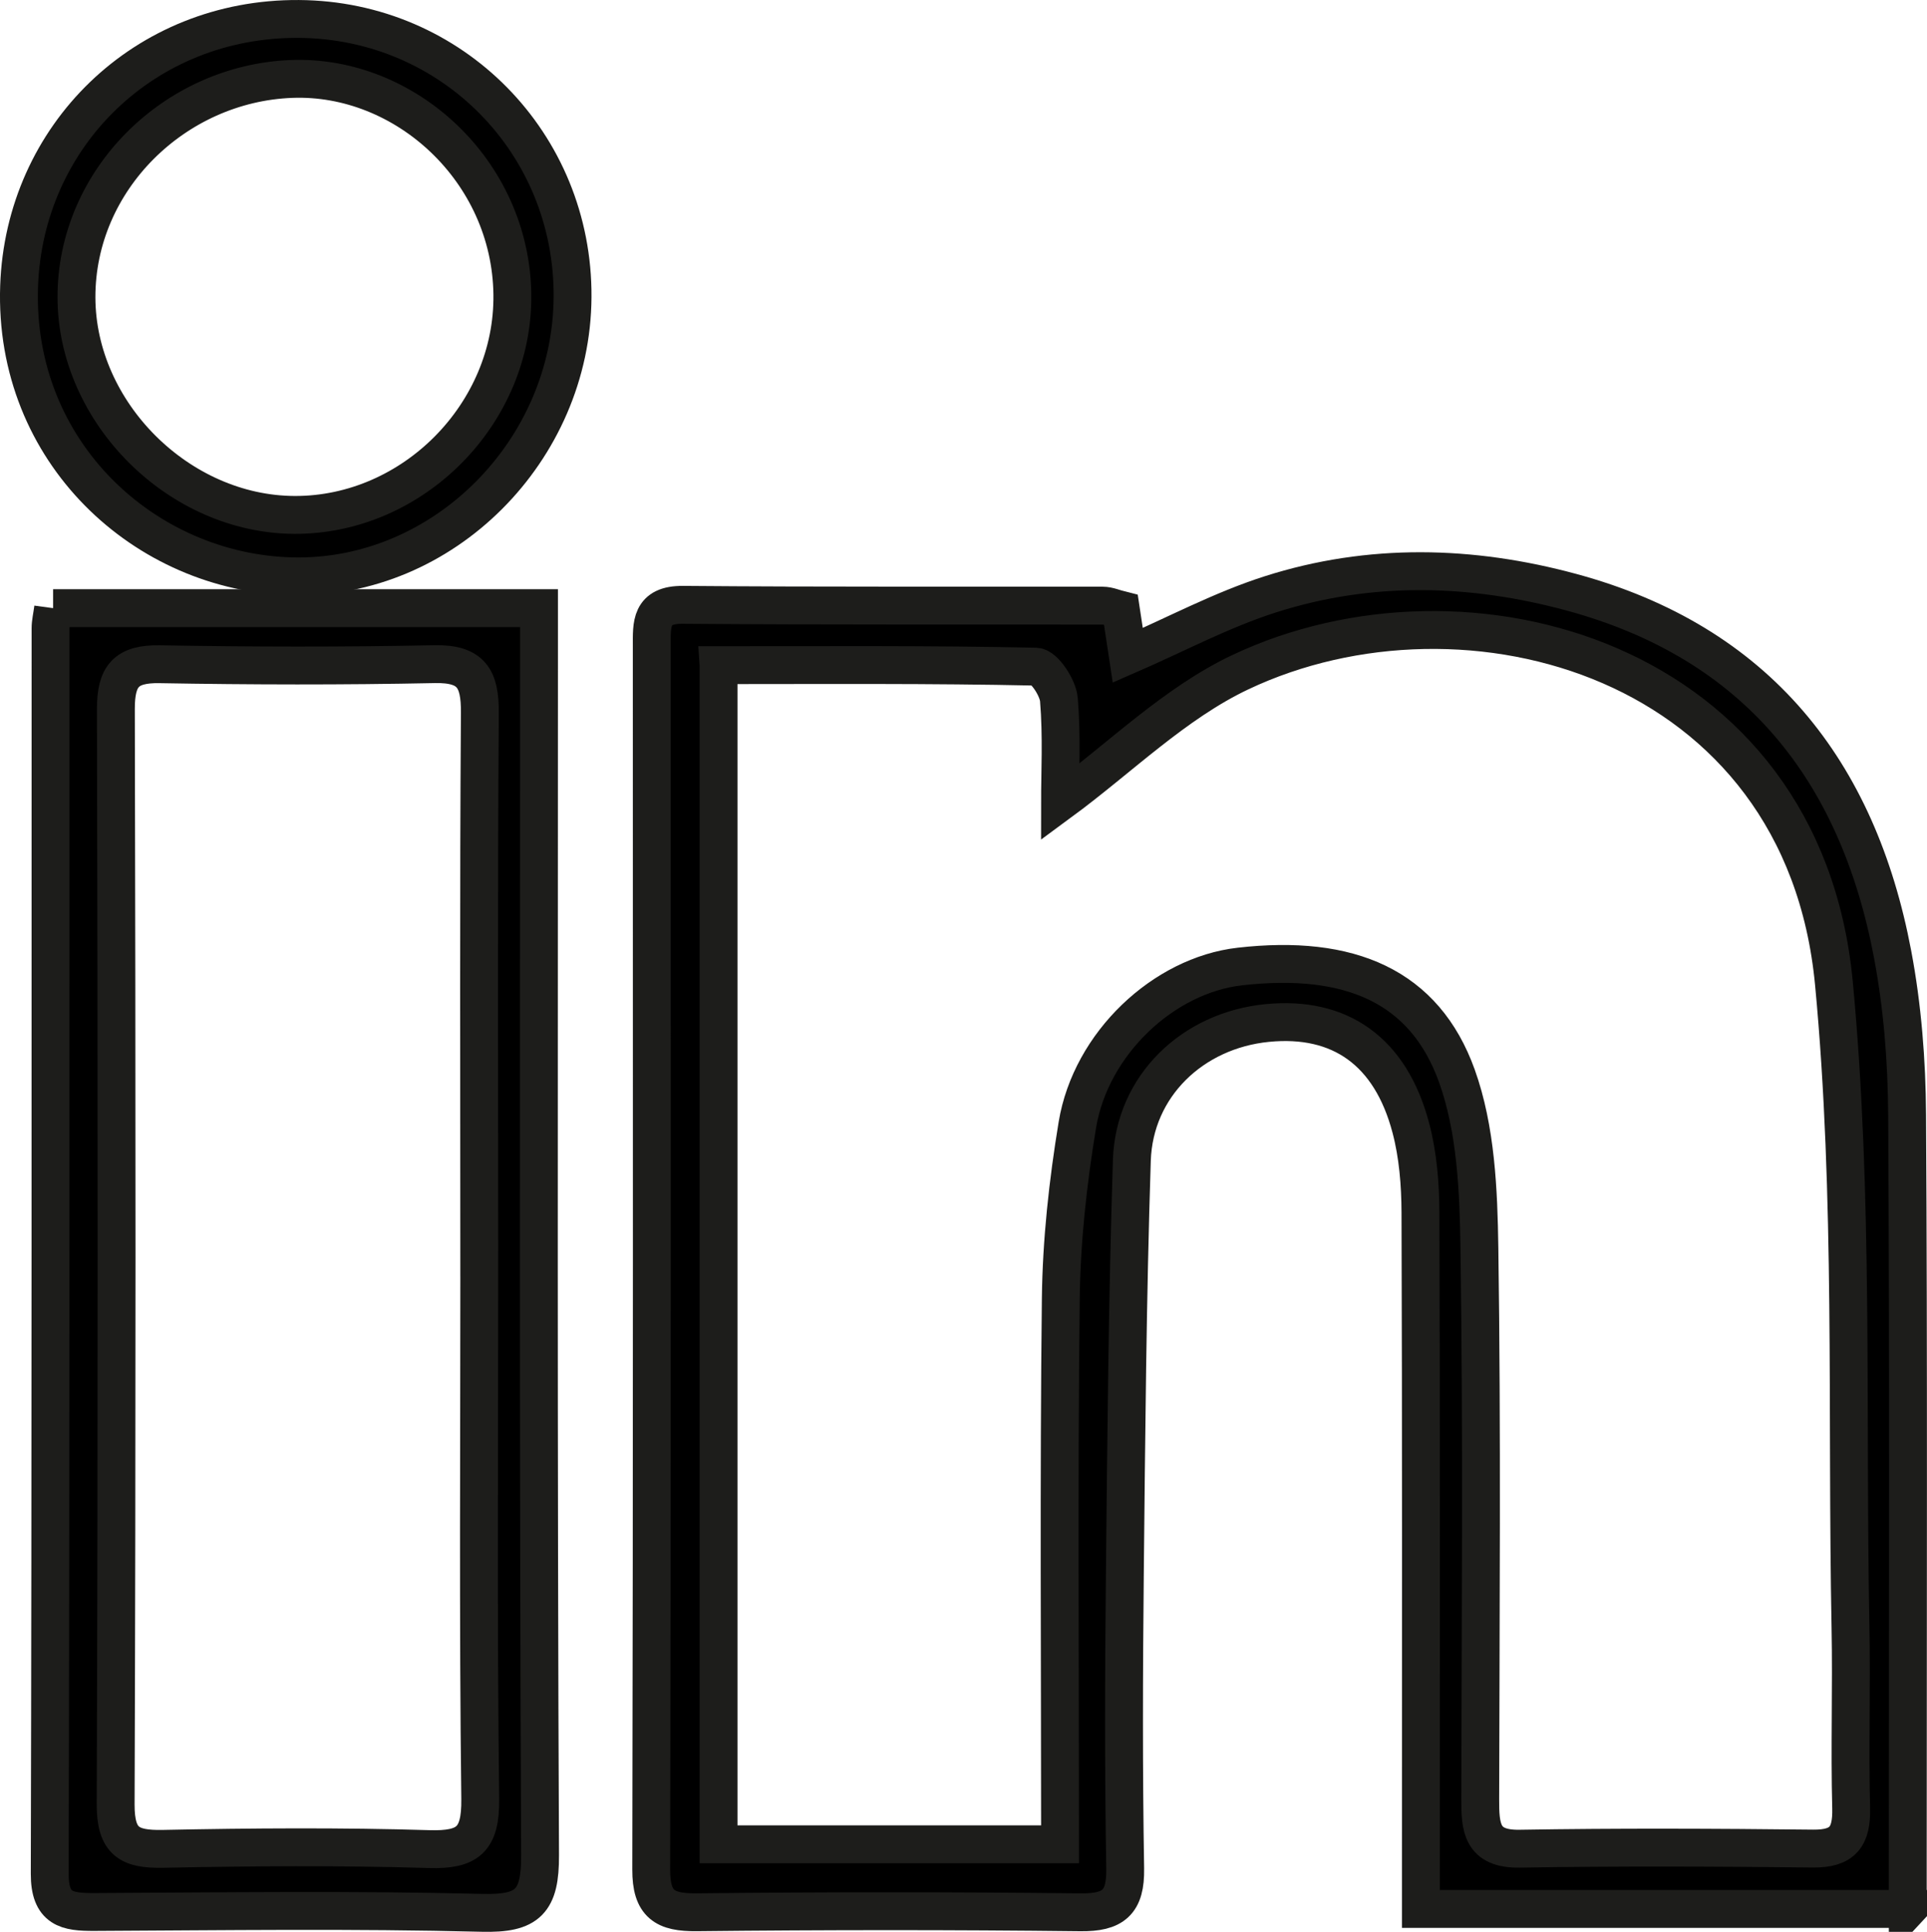 <?xml version="1.0" encoding="UTF-8"?>
<svg id="Calque_1" xmlns="http://www.w3.org/2000/svg" viewBox="0 0 492.18 493.32">
  <defs>
    <style>
      .cls-1 {
        stroke: #1d1d1b;
        stroke-miterlimit: 10;
        stroke-width: 9.67px;
      }
    </style>
  </defs>
  <path class="cls-1" d="M487.28,487.48h-124.37c0-4.8,0-8.92,0-13.04,0-54.94.08-109.89-.11-164.83-.03-7.2-.62-14.63-2.45-21.56-5.15-19.57-18.08-28.65-36.7-26.81-19.07,1.88-33.95,16.11-34.56,35.07-1.14,35.3-1.43,70.63-1.79,105.95-.26,24.97-.33,49.95.09,74.92.14,8.64-3.01,11.25-11.45,11.15-32.66-.38-65.32-.36-97.98-.01-8.18.09-11.65-2.02-11.63-10.91.23-104.13.15-208.25.14-312.38,0-5.57-.41-10.66,7.99-10.58,35.73.3,71.47.14,107.2.21,1.45,0,2.9.67,4.63,1.1.59,3.91,1.16,7.61,1.76,11.59,12.35-5.37,24.03-11.63,36.45-15.59,25.38-8.11,51.3-7.45,76.85-.53,47.37,12.83,73.15,45.46,82.03,92.38,2.55,13.45,3.64,27.36,3.72,41.07.38,63.01.17,126.03.17,189.04,0,4.2,0,8.4,0,13.77ZM183.53,169.87v301.09h87.22c0-47.09-.34-93.17.19-139.24.17-14.84,1.81-29.8,4.23-44.46,3.44-20.83,22.05-38.23,41.48-40.44,28.09-3.2,47.21,4.98,55.45,27.91,4.9,13.64,5.55,29.28,5.76,44.06.68,46.87.3,93.75.21,140.63-.01,7.14.25,12.83,10.07,12.67,24.97-.41,49.95-.31,74.92-.03,7.68.09,9.94-3.09,9.75-10.38-.4-15.36.13-30.74-.17-46.11-1.06-54.84.92-109.98-4.23-164.45-7.84-82.98-93.97-106.73-151.6-79.47-16.81,7.95-30.77,21.94-46.07,33.19,0-7.41.5-16.85-.28-26.19-.26-3.07-3.77-8.36-5.89-8.41-26.78-.58-53.58-.38-81.04-.38Z"/>
  <path class="cls-1" d="M13.56,155.3h124.11v13.12c0,101.79-.2,203.58.27,305.37.05,11.74-3.03,14.98-14.77,14.68-33.01-.84-66.06-.38-99.09-.22-6.99.03-11.4-.7-11.38-9.77.27-106.02.18-212.03.21-318.05,0-1.46.36-2.92.66-5.13ZM122.41,321.26c0-46.43-.17-92.87.15-139.3.06-8.65-2.15-12.55-11.55-12.36-23.4.48-46.82.43-70.22.02-8.57-.15-11.21,3-11.19,11.42.22,93.25.27,186.5-.06,279.75-.03,9.59,3.57,11.51,12.12,11.34,22.63-.46,45.29-.62,67.91.06,9.96.3,13.21-2.38,13.09-12.78-.56-46.04-.24-92.1-.24-138.15Z"/>
  <path class="cls-1" d="M76.34,4.84c39.16.27,70.15,31.76,69.9,71.03-.24,39.2-33.02,72.23-71.65,71.3-37.49-.91-71.2-31.63-69.71-74.11C6.22,34.71,36.91,4.56,76.34,4.84ZM19.53,75.96c.06,29.42,26.19,55.45,55.75,55.53,30.3.08,55.95-25.94,55.58-56.29-.39-31.55-27.33-56.16-56.41-55.04-29.81,1.15-54.98,25.76-54.92,55.79Z"/>
</svg>